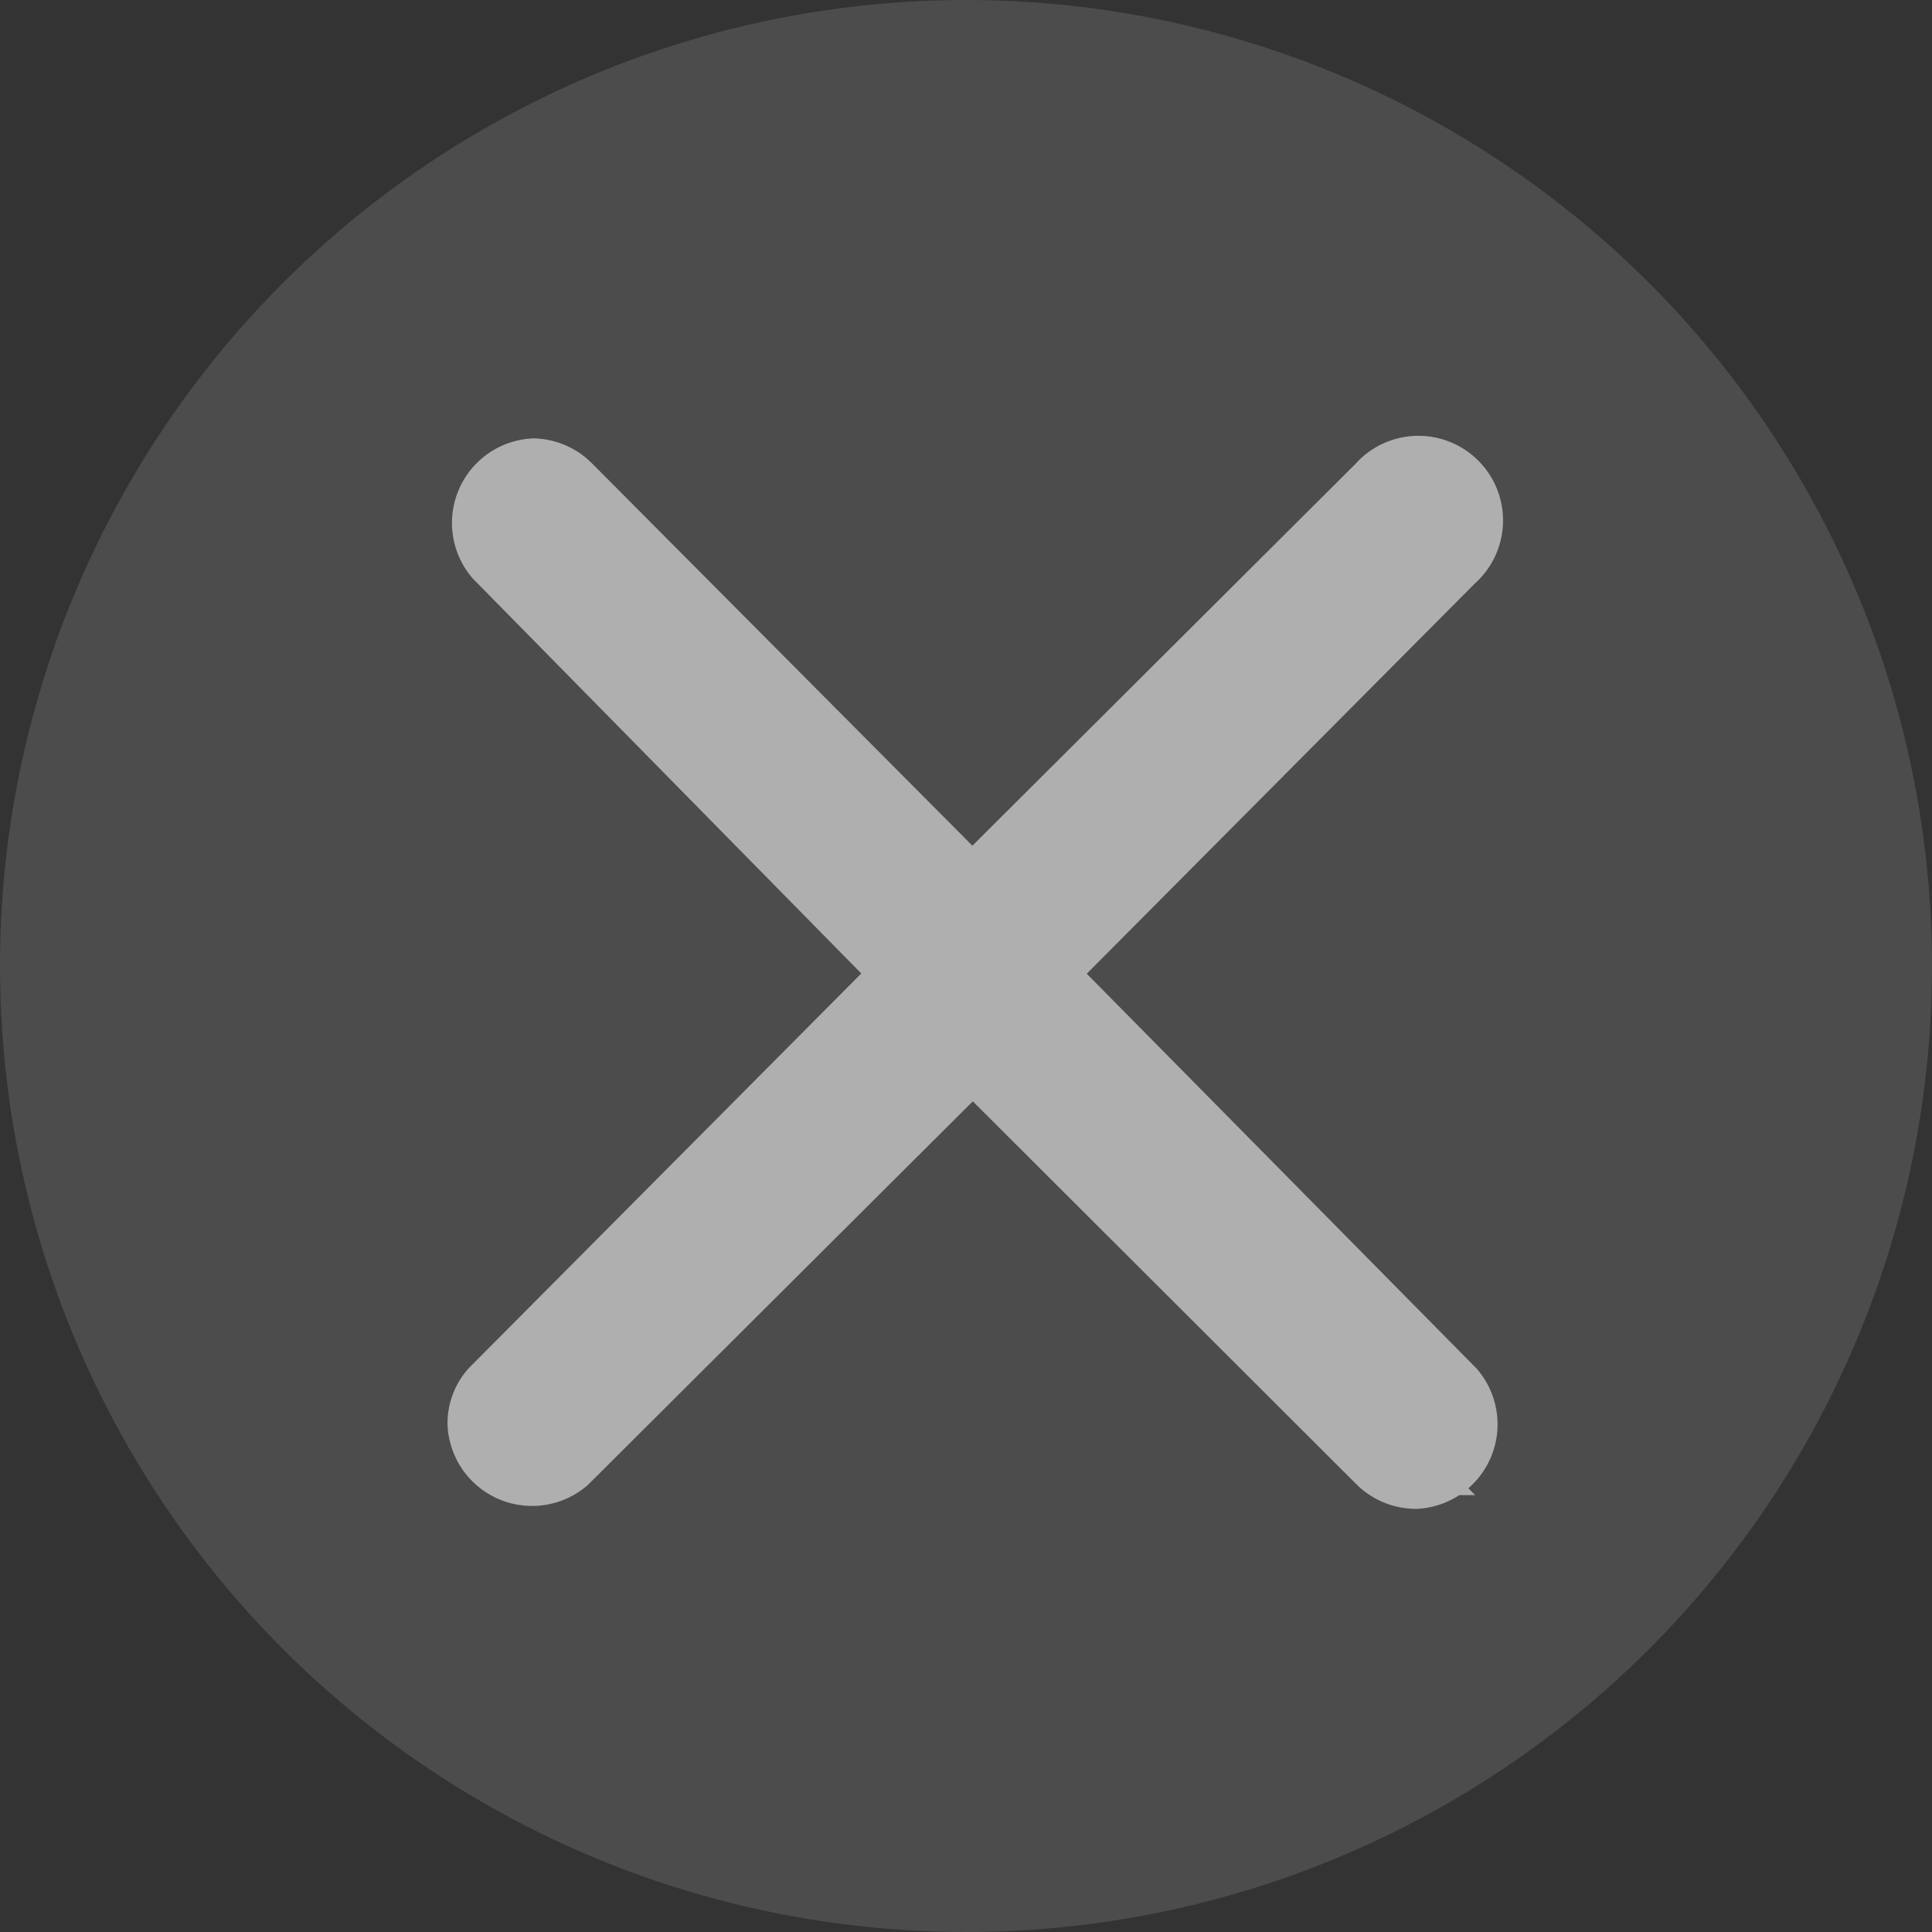 <svg xmlns="http://www.w3.org/2000/svg" viewBox="0 0 25.34 25.34"><rect x="0" y="0" width="25.34" height="25.34" fill="#333333" stroke="none"/><defs><style>.cls-1{fill:#606060;opacity:0.57;}.cls-2{opacity:0.58;}.cls-3{fill:#f8f7f7;stroke:#f8f7f7;stroke-miterlimit:10;}</style></defs><title>Elementos pagina gph modificar pago en linea copia</title><g id="Capa_2" data-name="Capa 2"><circle class="cls-1" cx="12.67" cy="12.67" r="12.67"/><g class="cls-2"><path class="cls-3" d="M12,12.77,6.55,18.25a.57.57,0,0,0-.18.43.61.61,0,0,0,1,.43l5.93-5.91a.61.61,0,0,0,.17-.43.58.58,0,0,0-.18-.43L7.41,6.43A.61.61,0,0,0,7,6.25a.61.61,0,0,0-.43,1Z"/><path class="cls-3" d="M13.55,12.77,19,7.29a.61.61,0,1,0-.86-.86l-5.93,5.91a.61.61,0,0,0-.17.43.58.58,0,0,0,.18.43l5.92,5.91a.61.61,0,0,0,.43.18.61.61,0,0,0,.43-1Z"/></g></g></svg>